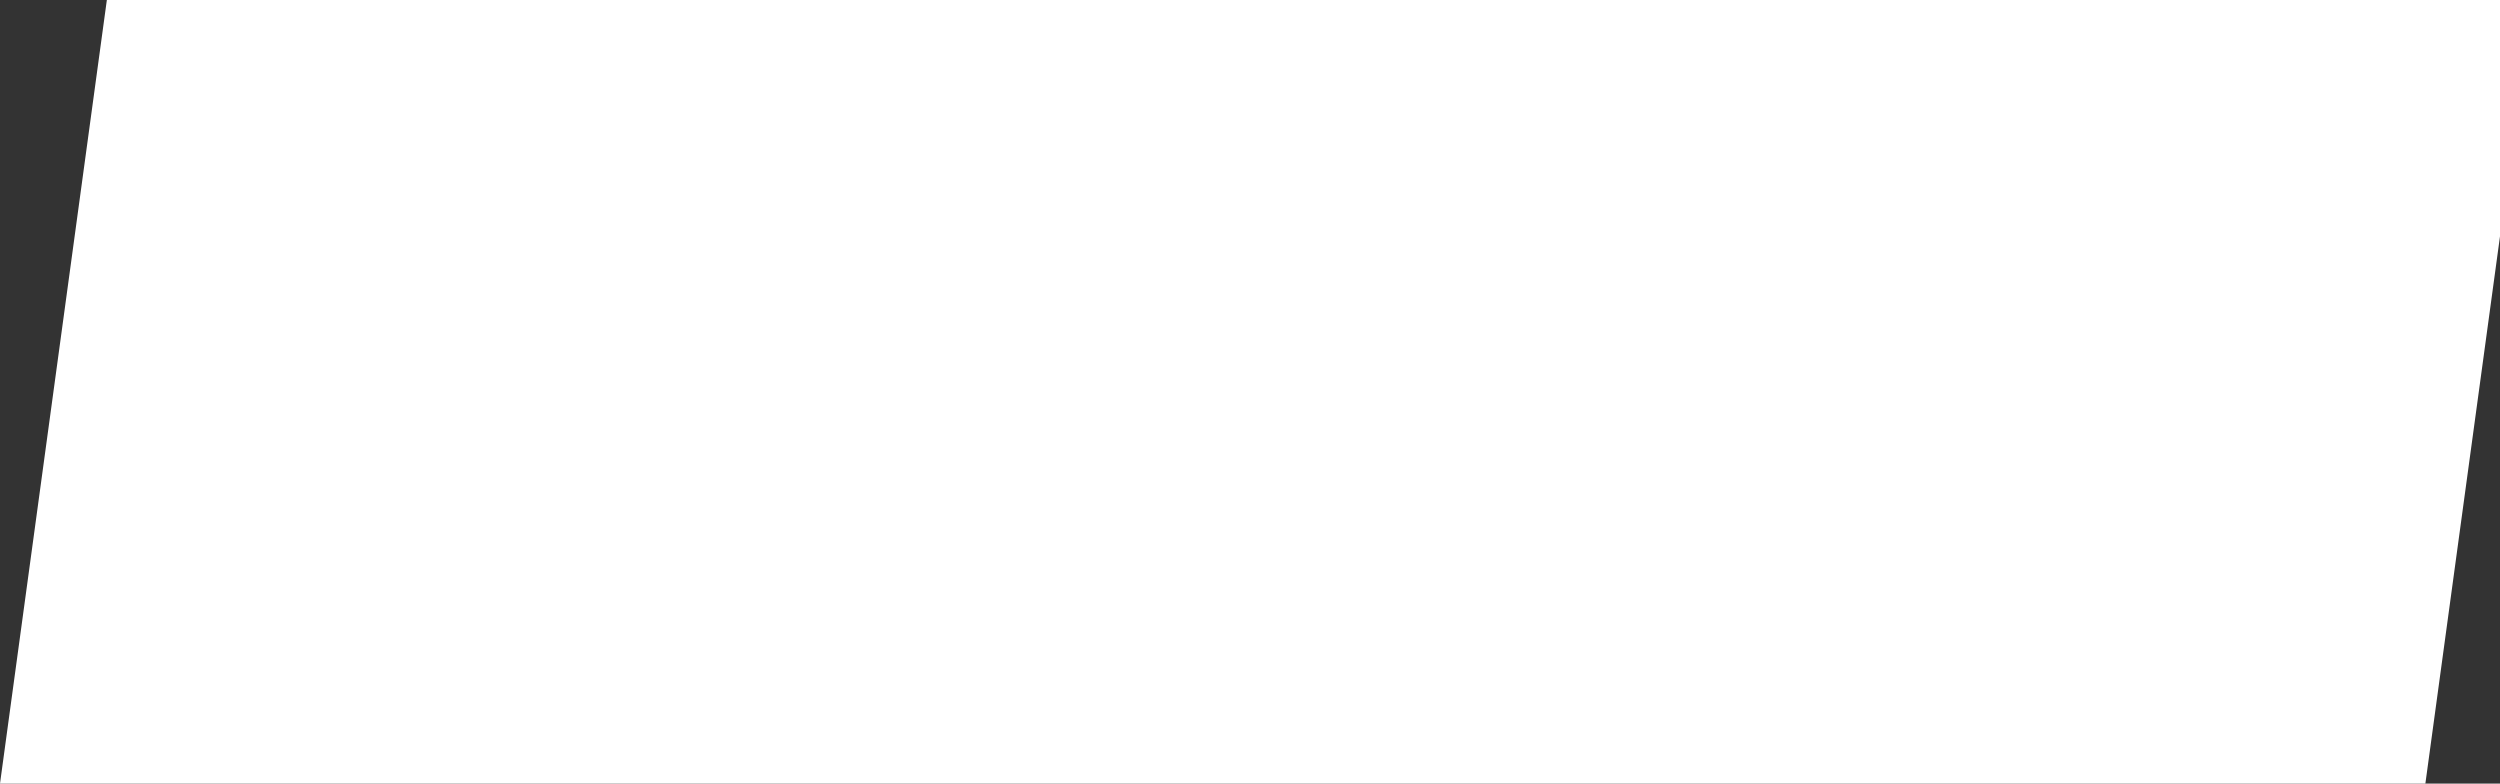 <?xml version="1.0" encoding="UTF-8" standalone="no"?>
<svg xmlns:xlink="http://www.w3.org/1999/xlink" height="1.05px" width="3.35px" xmlns="http://www.w3.org/2000/svg">
  <rect width="100%" height="100%" fill="#333333" stroke="none"/>
  <g transform="matrix(1.0, 0.0, 0.0, 1.0, 1.7, 0.5)">
    <path d="M-1.7 0.55 L-1.55 -0.55 1.7 -0.55 1.55 0.55 -1.7 0.55" fill="#ffffff" fill-rule="evenodd" stroke="none"/>
  </g>
</svg>
